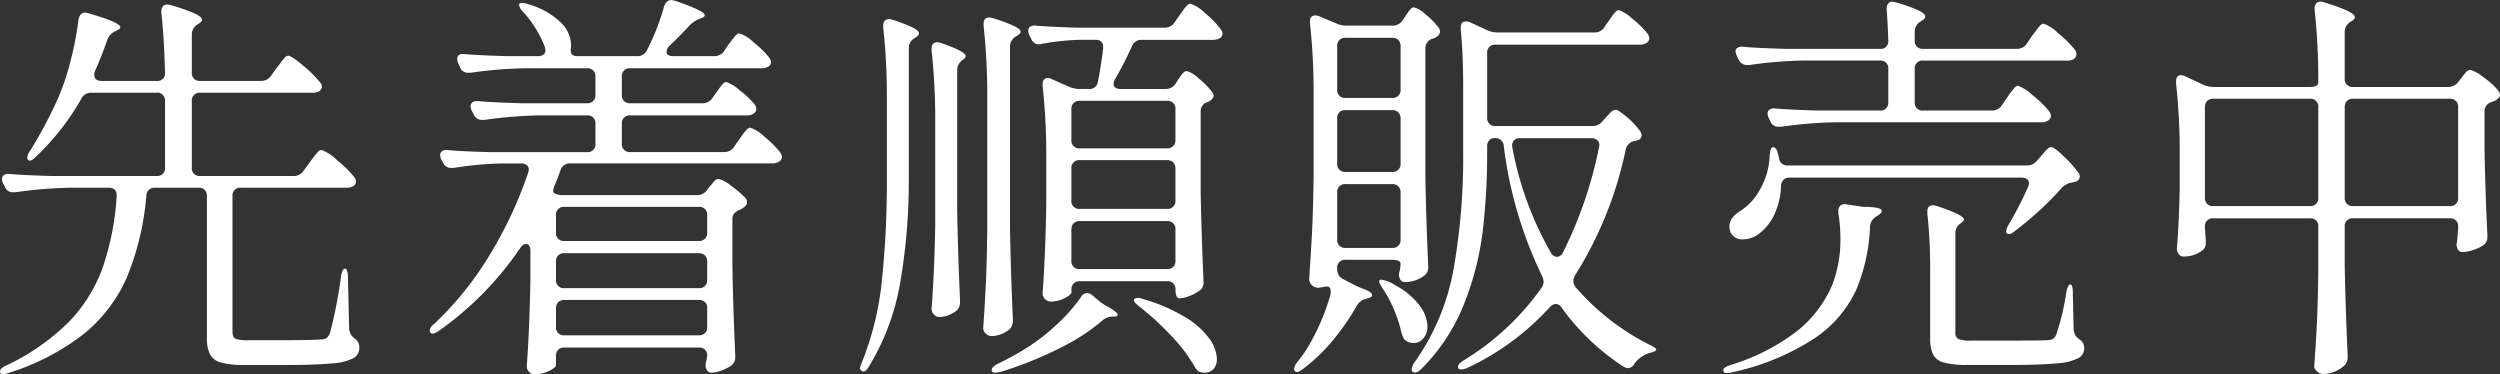 <svg xmlns="http://www.w3.org/2000/svg" width="258.343" height="38.681" viewBox="0 0 258.343 38.681">
  <rect x="0" y="0" width="258.343" height="38.681" fill="#333333" stroke="none"/>
  <g id="revision-img03" transform="translate(-434.289 -974.371)">
    <g id="グループ_3164" data-name="グループ 3164">
      <path id="パス_6852" data-name="パス 6852" d="M465.663,992.01l.588-.8q.126-.166.42-.567a5.446,5.446,0,0,1,.482-.588.532.532,0,0,1,.358-.188,4.273,4.273,0,0,1,1.575,1.028,11.909,11.909,0,0,1,1.785,1.743.924.924,0,0,1,.21.5.6.6,0,0,1-.21.42,1.469,1.469,0,0,1-.8.21H459.194a.8.8,0,0,0-.881.882V1008.6c0,.393.09.645.273.756a3.453,3.453,0,0,0,1.407.168H463.9q2.646,0,3.655-.084a.988.988,0,0,0,.524-.168,1.517,1.517,0,0,0,.316-.5,49.351,49.351,0,0,0,1.132-5.8c.084-.559.225-.84.421-.84q.126,0,.21.231a1.986,1.986,0,0,1,.084.651l.126,5.334a1.388,1.388,0,0,0,.63,1.05,1.052,1.052,0,0,1,.42.924,1.186,1.186,0,0,1-.588,1.051,5.539,5.539,0,0,1-2.205.545q-1.617.168-4.768.168h-4.283a8.935,8.935,0,0,1-2.457-.252,1.793,1.793,0,0,1-1.135-.861,3.891,3.891,0,0,1-.314-1.743V994.656a.8.8,0,0,0-.882-.882h-4.452a.831.831,0,0,0-.924.84,28.263,28.263,0,0,1-1.995,8.38,15.546,15.546,0,0,1-4.41,5.838,24.366,24.366,0,0,1-7.749,4.052,2.963,2.963,0,0,1-.63.168.327.327,0,0,1-.336-.21v-.084q0-.336.672-.63a23.124,23.124,0,0,0,6.363-4.41,15.719,15.719,0,0,0,3.529-5.565,27.916,27.916,0,0,0,1.49-7.454v-.169q0-.756-.84-.756h-4.074a45.4,45.4,0,0,0-5.543.462h-.253a.863.863,0,0,1-.84-.546l-.168-.336a1.042,1.042,0,0,1-.126-.462.5.5,0,0,1,.21-.441.85.85,0,0,1,.588-.1q1.469.126,4.368.21h10.794a.8.8,0,0,0,.882-.882v-6.846a.8.8,0,0,0-.882-.882h-6.72a1.115,1.115,0,0,0-1.051.63,25.722,25.722,0,0,1-4.662,5.965c-.279.279-.49.419-.629.419a.259.259,0,0,1-.294-.294,1.318,1.318,0,0,1,.294-.713,46.464,46.464,0,0,0,2.94-5.545,25.081,25.081,0,0,0,1.281-3.906,32.466,32.466,0,0,0,.777-4.074q.126-.756.713-.756a1.375,1.375,0,0,1,.379.084q3.236.926,3.235,1.428c0,.112-.127.225-.379.336l-.168.084a1.537,1.537,0,0,0-.8.882q-.63,1.807-1.26,3.192a.938.938,0,0,0-.084.42q0,.63.756.63h5.67a.78.78,0,0,0,.882-.882q-.086-3.484-.378-6.174v-.084q0-.756.63-.756a2.669,2.669,0,0,1,.42.084q3.15.926,3.15,1.47,0,.211-.336.42l-.126.084a1.186,1.186,0,0,0-.588,1.05v3.906a.8.8,0,0,0,.882.882h6.258a1.21,1.21,0,0,0,1.051-.546l.545-.756c.14-.168.279-.349.42-.546a6.062,6.062,0,0,1,.419-.525.57.57,0,0,1,.379-.23q.336,0,1.534,1.007a11.976,11.976,0,0,1,1.742,1.722.645.645,0,0,1,.211.462.6.6,0,0,1-.252.462,1.258,1.258,0,0,1-.757.168h-11.55a.8.8,0,0,0-.882.882v6.846a.8.8,0,0,0,.882.882h9.618A1.2,1.2,0,0,0,465.663,992.01Z" fill="#fff"/>
      <path id="パス_6853" data-name="パス 6853" d="M507.915,984.492l.378-.546c.084-.112.2-.273.356-.483a4.312,4.312,0,0,1,.379-.462.445.445,0,0,1,.315-.147,3.627,3.627,0,0,1,1.343.819,9.5,9.5,0,0,1,1.555,1.45.919.919,0,0,1,.21.5.6.6,0,0,1-.252.462,1.2,1.2,0,0,1-.714.21H499.431a.8.8,0,0,0-.882.882V989.2a.8.8,0,0,0,.882.882h9.7a1.184,1.184,0,0,0,1.049-.588l.462-.672c.084-.111.209-.287.377-.525a4.274,4.274,0,0,1,.442-.545.528.528,0,0,1,.357-.19,3.7,3.7,0,0,1,1.449.924,10.248,10.248,0,0,1,1.618,1.6.943.943,0,0,1,.209.5.6.6,0,0,1-.252.462,1.34,1.34,0,0,1-.8.21H493.215a.983.983,0,0,0-1.008.714q-.294.841-.546,1.428a2.28,2.28,0,0,0-.21.672.3.3,0,0,0,.168.294,1.933,1.933,0,0,0,.924.168h13.733a1.247,1.247,0,0,0,1.093-.546l.21-.294q.126-.126.42-.483a.782.782,0,0,1,.546-.357,3.34,3.34,0,0,1,1.261.693,10.329,10.329,0,0,1,1.511,1.281.726.726,0,0,1,.168.463.691.691,0,0,1-.379.545,1.745,1.745,0,0,1-.377.21,1.688,1.688,0,0,0-.567.378.848.848,0,0,0-.188.588v4.872q.081,4.62.293,9.2v.168a1.019,1.019,0,0,1-.461.924,4.3,4.3,0,0,1-1.009.5,3.084,3.084,0,0,1-1.008.21.512.512,0,0,1-.462-.294,1.046,1.046,0,0,1-.126-.462,2.223,2.223,0,0,1,.084-.5l.084-.463a.8.8,0,0,0-.882-.882h-13.86a.8.8,0,0,0-.882.882v.924q0,.252-.714.609a3.337,3.337,0,0,1-1.512.357.76.76,0,0,1-.545-.252.806.806,0,0,1-.252-.588q.293-3.99.377-8.9v-2.982c0-.5-.155-.756-.461-.756-.2,0-.393.14-.589.42a33.506,33.506,0,0,1-8.359,8.526q-.713.5-.923.21l-.084-.168a1.011,1.011,0,0,1,.462-.714,33.637,33.637,0,0,0,5.711-7.077,42.323,42.323,0,0,0,3.991-8.505,1.332,1.332,0,0,0,.084-.378.567.567,0,0,0-.209-.462.921.921,0,0,0-.588-.168h-2.017a35.409,35.409,0,0,0-4.956.462h-.252a.915.915,0,0,1-.84-.546l-.168-.294a1.115,1.115,0,0,1-.127-.5.466.466,0,0,1,.211-.4.84.84,0,0,1,.588-.1q1.426.126,4.326.209h10.037a.8.8,0,0,0,.883-.882V987.18a.8.8,0,0,0-.883-.882H489.9a45.428,45.428,0,0,0-5.544.462H484.1a.861.861,0,0,1-.84-.546l-.209-.378a1.044,1.044,0,0,1-.127-.461c0-.42.279-.6.84-.547q1.428.126,4.326.211h6.845a.8.8,0,0,0,.883-.883v-1.848a.8.8,0,0,0-.883-.882H488.47a45.638,45.638,0,0,0-5.545.462h-.252a.861.861,0,0,1-.84-.546l-.168-.378a1.118,1.118,0,0,1-.126-.5q0-.588.8-.5,1.426.126,4.368.209h3.149q.8,0,.8-.629l-.084-.379a11.6,11.6,0,0,0-2.226-3.57,1.3,1.3,0,0,1-.42-.713c0-.141.1-.211.295-.211a2.072,2.072,0,0,1,.629.127,8.022,8.022,0,0,1,3.381,1.889,3.344,3.344,0,0,1,1.071,2.269v.252l-.042.336q0,.63.672.629H500.1a1.06,1.06,0,0,0,1.05-.629,24.315,24.315,0,0,0,1.764-4.495c.14-.448.393-.671.756-.671a2.436,2.436,0,0,1,.42.084q3.023,1.048,3.024,1.469,0,.21-.42.336l-.21.084a3.169,3.169,0,0,0-.924.63q-.8.882-2.058,2.1a.936.936,0,0,0-.336.631q0,.461.715.461h4.2a1.212,1.212,0,0,0,1.051-.545l.42-.631q.167-.21.4-.525a4.19,4.19,0,0,1,.4-.483.486.486,0,0,1,.335-.168,3.7,3.7,0,0,1,1.45.9,9.721,9.721,0,0,1,1.617,1.575.917.917,0,0,1,.21.5.6.6,0,0,1-.21.42,1.551,1.551,0,0,1-.84.21H499.431a.8.8,0,0,0-.882.882v1.848a.8.8,0,0,0,.882.883h7.434A1.207,1.207,0,0,0,507.915,984.492Zm-.777,14.553a.879.879,0,0,0,.231-.651V996.63a.8.8,0,0,0-.882-.882h-13.86a.8.8,0,0,0-.882.882v1.764a.8.8,0,0,0,.882.882h13.86A.878.878,0,0,0,507.138,999.045Zm0,1.722a.885.885,0,0,0-.651-.23h-13.86a.8.8,0,0,0-.882.881v1.848a.8.8,0,0,0,.882.882h13.86a.8.8,0,0,0,.882-.882v-1.848A.88.88,0,0,0,507.138,1000.767Zm-15.162,4.83a.876.876,0,0,0-.231.651v1.89a.8.8,0,0,0,.882.882h13.86a.8.8,0,0,0,.882-.882v-1.89a.8.8,0,0,0-.882-.881h-13.86A.884.884,0,0,0,491.976,1005.6Z" fill="#fff"/>
      <path id="パス_6854" data-name="パス 6854" d="M525.933,984.492a62.4,62.4,0,0,0-.377-7.266v-.168c0-.475.209-.714.629-.714a1.37,1.37,0,0,1,.378.084,15.15,15.15,0,0,1,2.1.82q.588.313.588.566c0,.141-.112.28-.336.42l-.126.084a1.183,1.183,0,0,0-.588,1.051V992.64a61.675,61.675,0,0,1-.882,10.9,24.527,24.527,0,0,1-3.192,8.631q-.42.756-.756.546a.378.378,0,0,1-.21-.336,2.338,2.338,0,0,1,.168-.5,30.814,30.814,0,0,0,2.079-8.4,98.089,98.089,0,0,0,.525-10.836Zm5,2.562a66.608,66.608,0,0,0-.377-7.476v-.168c0-.448.2-.672.588-.672a2.561,2.561,0,0,1,.419.084q2.52.882,2.52,1.344c0,.113-.1.238-.294.378l-.042.042a1.278,1.278,0,0,0-.546,1.05v14.49q.084,4.578.294,9.241v.209a1.191,1.191,0,0,1-.336.882,3.425,3.425,0,0,1-.861.483,2.582,2.582,0,0,1-.945.189.76.76,0,0,1-.545-.252.8.8,0,0,1-.252-.587q.293-3.866.377-8.653Zm5.377-2.562a66.551,66.551,0,0,0-.379-7.476v-.168c0-.447.2-.672.588-.672a2.641,2.641,0,0,1,.419.084,17.489,17.489,0,0,1,2.185.82q.63.313.63.566c0,.141-.126.28-.378.42l-.126.084a1.183,1.183,0,0,0-.588,1.051v18.857q.084,4.58.294,9.24v.21a1.19,1.19,0,0,1-.336.882,3.1,3.1,0,0,1-1.806.714.929.929,0,0,1-.651-.252.775.775,0,0,1-.272-.588q.167-2.31.272-4.536t.148-5.628Zm10.332,20.16a.869.869,0,0,1,.545.252l.755.631a7.006,7.006,0,0,0,.925.588c.615.363.924.615.924.755s-.154.21-.462.21h-.042a1.574,1.574,0,0,0-1.093.42,21.437,21.437,0,0,1-4.6,2.941,38.783,38.783,0,0,1-5.9,2.351l-.545.084q-.336,0-.378-.21v-.084q0-.294.63-.63a30.187,30.187,0,0,0,2.982-1.638,21.281,21.281,0,0,0,3.108-2.414,17.742,17.742,0,0,0,2.479-2.794A.753.753,0,0,1,546.64,1004.652Zm9.155-21.672.21-.336c.056-.084.146-.217.273-.4a2.121,2.121,0,0,1,.336-.4.476.476,0,0,1,.315-.126,2.935,2.935,0,0,1,1.2.735,7.8,7.8,0,0,1,1.365,1.365.929.929,0,0,1,.21.42q0,.294-.42.588l-.168.084a.964.964,0,0,0-.757.966v8.274q.086,4.58.295,9.24v.168a.973.973,0,0,1-.463.882,4.76,4.76,0,0,1-1.007.525,2.908,2.908,0,0,1-1.05.232c-.112,0-.2-.077-.273-.232a1.613,1.613,0,0,1-.1-.651.8.8,0,0,0-.882-.882h-8.987a.8.8,0,0,0-.883.882v.252q0,.252-.693.609a3.11,3.11,0,0,1-1.45.358.859.859,0,0,1-.839-.841q.294-4.114.378-9.071v-5a65.978,65.978,0,0,0-.378-7.393v-.168a.675.675,0,0,1,.147-.462.46.46,0,0,1,.356-.168,1.046,1.046,0,0,1,.463.126l1.722.756a2.789,2.789,0,0,0,1.093.252h.965a.855.855,0,0,0,.966-.756q.21-.922.545-3.4v-.168q0-.756-.8-.756H545.8a26.294,26.294,0,0,0-3.865.42.721.721,0,0,1-.293.043.838.838,0,0,1-.8-.589l-.168-.336a1.117,1.117,0,0,1-.125-.5.459.459,0,0,1,.209-.4.851.851,0,0,1,.588-.1q1.428.126,4.326.21h8.946a1.208,1.208,0,0,0,1.05-.546l.462-.672q.126-.168.378-.525a4.369,4.369,0,0,1,.441-.546.528.528,0,0,1,.358-.189,3.791,3.791,0,0,1,1.468.945,9.386,9.386,0,0,1,1.639,1.659.924.924,0,0,1,.21.5.6.6,0,0,1-.21.42,1.468,1.468,0,0,1-.8.21h-7.35a1.024,1.024,0,0,0-1.008.672,36.05,36.05,0,0,1-1.722,3.36,1.063,1.063,0,0,0-.168.5q0,.546.756.546h4.62A1.184,1.184,0,0,0,555.795,982.98Zm-.273,6.489a.878.878,0,0,0,.231-.651v-3.15a.8.8,0,0,0-.882-.881h-8.987a.889.889,0,0,0-.653.23.88.88,0,0,0-.23.651v3.15a.8.8,0,0,0,.883.883h8.987A.877.877,0,0,0,555.522,989.469Zm0,1.68a.884.884,0,0,0-.651-.231h-8.987a.8.8,0,0,0-.883.882v3.276a.8.8,0,0,0,.883.882h8.987a.8.8,0,0,0,.882-.882V991.8A.882.882,0,0,0,555.522,991.149Zm-10.291,6.3a.882.882,0,0,0-.23.651v3.192a.8.8,0,0,0,.883.882h8.987a.8.8,0,0,0,.882-.882V998.1a.8.8,0,0,0-.882-.882h-8.987A.885.885,0,0,0,545.231,997.449Zm6.239,7.959c0-.168.138-.252.42-.252a1.66,1.66,0,0,1,.545.127,17.789,17.789,0,0,1,4.369,1.889,8.24,8.24,0,0,1,2.477,2.226,3.81,3.81,0,0,1,.756,2.059,1.544,1.544,0,0,1-.336,1.028,1.216,1.216,0,0,1-1.218.357.741.741,0,0,1-.483-.21,2.825,2.825,0,0,1-.315-.462,16.557,16.557,0,0,0-2.394-3.129,28.164,28.164,0,0,0-3.276-3Q551.469,1005.617,551.47,1005.408Z" fill="#fff"/>
      <path id="パス_6855" data-name="パス 6855" d="M573.1,1003.224l.966.5a8.924,8.924,0,0,0,1.008.462c.672.225,1.008.462,1.008.714q0,.168-.462.295l-.126.041a1.547,1.547,0,0,0-.966.672,24.4,24.4,0,0,1-2.436,3.549,17.9,17.9,0,0,1-3.108,3c-.449.364-.742.448-.882.252a.281.281,0,0,1-.084-.21,1.415,1.415,0,0,1,.336-.714l.755-1.007a22.684,22.684,0,0,0,2.647-5.881,1.822,1.822,0,0,0,.042-.42q0-.5-.378-.5a1.909,1.909,0,0,0-.462.063,2.253,2.253,0,0,1-.546.063.955.955,0,0,1-.84-.84q.168-2.477.294-4.809t.168-6.111v-8.19a65.047,65.047,0,0,0-.378-7.392V976.6q0-.63.546-.63a.949.949,0,0,1,.42.084l1.806.756a2.5,2.5,0,0,0,1.051.21h4.7a1.207,1.207,0,0,0,1.05-.546l.252-.378q.084-.126.273-.4a3.019,3.019,0,0,1,.337-.42.438.438,0,0,1,.314-.147,2.847,2.847,0,0,1,1.176.714,7.632,7.632,0,0,1,1.344,1.344.73.73,0,0,1,.168.462.689.689,0,0,1-.377.546.967.967,0,0,1-.379.168,1.032,1.032,0,0,0-.756,1.009V992.6q.084,4.62.294,9.2v.168a1.015,1.015,0,0,1-.462.924,3.317,3.317,0,0,1-1.975.63.513.513,0,0,1-.461-.294.987.987,0,0,1-.126-.42,1.5,1.5,0,0,1,.083-.462,4.286,4.286,0,0,0,.084-.756c0-.112-.076-.2-.23-.273a1.632,1.632,0,0,0-.65-.1h-4.789a.8.8,0,0,0-.881.882v.084A1.11,1.11,0,0,0,573.1,1003.224Zm5.691-24.717a.879.879,0,0,0-.65-.231h-4.789a.8.8,0,0,0-.881.882v4.452a.8.8,0,0,0,.881.882h4.789a.8.8,0,0,0,.88-.882v-4.452A.881.881,0,0,0,578.79,978.507Zm0,7.476a.884.884,0,0,0-.65-.231h-4.789a.8.8,0,0,0-.881.882v4.62a.8.8,0,0,0,.881.882h4.789a.8.8,0,0,0,.88-.882v-4.62A.882.882,0,0,0,578.79,985.983Zm0,7.644a.883.883,0,0,0-.65-.231h-4.789a.8.8,0,0,0-.881.882v4.83a.8.8,0,0,0,.881.882h4.789a.8.8,0,0,0,.88-.882v-4.83A.881.881,0,0,0,578.79,993.627Zm2.583,15.708a1.289,1.289,0,0,1-1.008.483,1.483,1.483,0,0,1-.588-.126.863.863,0,0,1-.421-.336,2.9,2.9,0,0,1-.252-.63,13.736,13.736,0,0,0-1.931-4.536q-.63-.922-.168-.924a3.511,3.511,0,0,1,1.471.588,7.513,7.513,0,0,1,2.519,2.1,3.775,3.775,0,0,1,.8,2.141A1.82,1.82,0,0,1,581.373,1009.335Zm15.5-5.9a1.072,1.072,0,0,0,.252.63,24.894,24.894,0,0,0,7.6,5.922q.711.336.712.5c0,.14-.252.265-.755.379a3.039,3.039,0,0,0-1.47,1.049.842.842,0,0,1-.714.5,1.321,1.321,0,0,1-.462-.168,23.692,23.692,0,0,1-6.342-6.047.8.8,0,0,0-.63-.42.934.934,0,0,0-.63.336,26.8,26.8,0,0,1-8.484,6.257q-.8.336-.966.042a.171.171,0,0,1-.043-.126q0-.294.589-.671a27,27,0,0,0,8.064-7.519,1.2,1.2,0,0,0,.211-.63,1.964,1.964,0,0,0-.168-.588,42.737,42.737,0,0,1-3.95-13.4.859.859,0,0,0-.923-.84.758.758,0,0,0-.588.231.931.931,0,0,0-.209.652v.461a68.836,68.836,0,0,1-.463,8.316,30.369,30.369,0,0,1-1.932,7.5,19.76,19.76,0,0,1-4.368,6.657c-.393.392-.7.5-.924.336a.363.363,0,0,1-.126-.252,1.772,1.772,0,0,1,.294-.714,23.9,23.9,0,0,0,4.032-9.555,66.488,66.488,0,0,0,1.008-12.285v-6.8q0-3.15-.252-5.8v-.168q0-.63.546-.63a.949.949,0,0,1,.42.084l1.722.8a2.789,2.789,0,0,0,1.092.252h10.039a1.179,1.179,0,0,0,1.048-.588l.379-.546q.126-.167.358-.5a3.68,3.68,0,0,1,.4-.5.484.484,0,0,1,.336-.168,3.728,3.728,0,0,1,1.365.861,9.219,9.219,0,0,1,1.575,1.533.927.927,0,0,1,.211.5.6.6,0,0,1-.252.462,1.279,1.279,0,0,1-.756.21H588.849a.8.8,0,0,0-.881.883v6.635a.8.8,0,0,0,.881.882H598.8a1.281,1.281,0,0,0,1.091-.5l.293-.336c.084-.084.239-.245.463-.483a.912.912,0,0,1,.588-.357q.294,0,1.176.756a7.779,7.779,0,0,1,1.344,1.428.73.73,0,0,1,.168.462.5.5,0,0,1-.42.5.663.663,0,0,1-.294.084,1.118,1.118,0,0,0-.924.882,39.344,39.344,0,0,1-5.25,13.02A1.179,1.179,0,0,0,596.871,1003.434Zm2.689-14.07a.645.645,0,0,0-.232-.525.929.929,0,0,0-.608-.189h-7.351a.8.8,0,0,0-.672.273.824.824,0,0,0-.126.694,34.187,34.187,0,0,0,3.99,10.877.729.729,0,0,0,.629.42.707.707,0,0,0,.589-.42,42.881,42.881,0,0,0,3.738-10.877Z" fill="#fff"/>
      <path id="パス_6856" data-name="パス 6856" d="M624.255,996.21a.744.744,0,0,1,.231-.609.759.759,0,0,1,.652-.105l1.679.252q1.93,0,1.932.42,0,.252-.462.5l-.126.084a1.289,1.289,0,0,0-.63,1.05,18.726,18.726,0,0,1-1.449,6.573,12.248,12.248,0,0,1-4.284,4.956,25.162,25.162,0,0,1-8.5,3.507,1.49,1.49,0,0,1-.546.084q-.338,0-.378-.21v-.084q0-.294.756-.546a21.4,21.4,0,0,0,6.847-3.486,12.2,12.2,0,0,0,3.653-4.788,12.974,12.974,0,0,0,.841-4.914,15.058,15.058,0,0,0-.211-2.478Zm20.538-5.25.378-.419c.084-.113.245-.3.483-.568s.441-.4.609-.4c.2,0,.616.308,1.259.924a12.712,12.712,0,0,1,1.513,1.68.575.575,0,0,1,.168.42.538.538,0,0,1-.462.546l-.294.084a1.856,1.856,0,0,0-1.093.546,33.188,33.188,0,0,1-4.83,4.452q-.586.5-.839.252a.24.24,0,0,1-.084-.168,1.467,1.467,0,0,1,.252-.714,37.506,37.506,0,0,0,1.974-3.822,1.042,1.042,0,0,0,.126-.462c0-.392-.267-.588-.8-.588H619.216q-.8,0-.883.882a7.312,7.312,0,0,1-.734,3.024,5.208,5.208,0,0,1-1.534,1.89,2.781,2.781,0,0,1-1.679.588,1.314,1.314,0,0,1-1.261-.714,1.8,1.8,0,0,1-.126-.63,1.458,1.458,0,0,1,.314-.882,2.767,2.767,0,0,1,.821-.714,6.054,6.054,0,0,0,2.056-2.268,7.465,7.465,0,0,0,.967-3.4q.084-.924.336-.924.378,0,.546.756l.084.336a.845.845,0,0,0,.925.8H643.7A1.282,1.282,0,0,0,644.793,990.96Zm-3.612-5.753.463-.672a6.547,6.547,0,0,1,.4-.568c.182-.237.329-.42.441-.546a.466.466,0,0,1,.336-.189,4.236,4.236,0,0,1,1.47.945,10.462,10.462,0,0,1,1.722,1.659.933.933,0,0,1,.211.5.6.6,0,0,1-.252.462,1.2,1.2,0,0,1-.715.21H623.877a45.639,45.639,0,0,0-5.544.462h-.252a.862.862,0,0,1-.84-.546l-.168-.336a1.118,1.118,0,0,1-.126-.5.464.464,0,0,1,.21-.4.845.845,0,0,1,.588-.105q1.426.126,4.326.21h6.468a.8.8,0,0,0,.882-.882v-3.4a.8.8,0,0,0-.882-.882H620.6a43.481,43.481,0,0,0-5.543.462h-.211a.941.941,0,0,1-.881-.546l-.168-.336a2.327,2.327,0,0,1-.169-.5.463.463,0,0,1,.21-.4.845.845,0,0,1,.588-.1q1.428.126,4.326.209h9.786a.779.779,0,0,0,.882-.882c-.057-1.512-.111-2.562-.168-3.15v-.084q0-.754.631-.755l.377.084a15.454,15.454,0,0,1,2.332.839c.433.225.65.42.65.588s-.126.323-.378.462l-.126.084a1.186,1.186,0,0,0-.588,1.05v.882a.8.8,0,0,0,.882.882h9.66a1.207,1.207,0,0,0,1.05-.546l.5-.756c.14-.168.279-.35.42-.546a5.878,5.878,0,0,1,.42-.525.568.568,0,0,1,.379-.231,4,4,0,0,1,1.512.987,11.7,11.7,0,0,1,1.721,1.7.725.725,0,0,1,.168.463.636.636,0,0,1-.252.5,1.254,1.254,0,0,1-.757.168H633.033a.8.8,0,0,0-.882.882v3.4a.8.8,0,0,0,.882.882h7.1A1.183,1.183,0,0,0,641.181,985.207Zm-7.434,17.219a52.753,52.753,0,0,0-.294-6.006v-.168q0-.672.588-.672a2.644,2.644,0,0,1,.42.084q2.773.926,2.772,1.386,0,.17-.295.378a1.187,1.187,0,0,0-.587,1.05v10.248a.7.7,0,0,0,.294.672,3.463,3.463,0,0,0,1.386.168h4.116q3.276,0,3.78-.042a1.173,1.173,0,0,0,.525-.147,1.254,1.254,0,0,0,.315-.4,25.788,25.788,0,0,0,1.05-4.41c.112-.531.252-.8.42-.8s.252.294.252.882l.084,3.78a1.292,1.292,0,0,0,.672,1.05,1.079,1.079,0,0,1,.42.882,1.151,1.151,0,0,1-.588,1.009,5.591,5.591,0,0,1-2.226.545q-1.638.168-4.788.168h-4.452a8.936,8.936,0,0,1-2.457-.252,1.727,1.727,0,0,1-1.113-.84,3.845,3.845,0,0,1-.294-1.68Z" fill="#fff"/>
      <path id="パス_6857" data-name="パス 6857" d="M688.347,982.812l.252-.336c.084-.111.224-.287.42-.525a.784.784,0,0,1,.546-.357,3.61,3.61,0,0,1,1.323.736,7.747,7.747,0,0,1,1.533,1.364.913.913,0,0,1,.211.462c0,.168-.127.35-.379.547a1.094,1.094,0,0,1-.252.125,1.783,1.783,0,0,0-.21.084.964.964,0,0,0-.756.966v4.075q.084,4.45.294,8.693v.168a1.016,1.016,0,0,1-.462.924,4.526,4.526,0,0,1-1.05.483,3.479,3.479,0,0,1-1.05.189h-.125a.5.5,0,0,1-.379-.293,1.208,1.208,0,0,1-.125-.547,2.426,2.426,0,0,0,.084-.5c0-.084.027-.4.084-.966v-.294a.8.8,0,0,0-.883-.882H677.47a.8.8,0,0,0-.883.882v4.116q.086,4.452.3,9.156v.252a1.091,1.091,0,0,1-.337.8,2.993,2.993,0,0,1-.987.63,3.027,3.027,0,0,1-1.155.252,1,1,0,0,1-.672-.252.756.756,0,0,1-.3-.588q.17-2.226.274-4.389t.146-5.481v-4.494a.8.8,0,0,0-.88-.882H663.02a.8.8,0,0,0-.88.882v.126l.084,1.218v.294a.947.947,0,0,1-.295.757,3.136,3.136,0,0,1-2.016.672.576.576,0,0,1-.482-.252.949.949,0,0,1-.19-.588q.21-2.31.294-6.175V990.33a64.6,64.6,0,0,0-.378-7.35v-.168c0-.447.168-.672.5-.672a1.045,1.045,0,0,1,.462.126l1.806.84a2.788,2.788,0,0,0,1.091.252h9.956c.587,0,.88-.153.88-.462a67.026,67.026,0,0,0-.377-7.518v-.168a.7.7,0,0,1,.168-.483.586.586,0,0,1,.462-.188,1.3,1.3,0,0,1,.378.084q3.15.966,3.151,1.511c0,.141-.114.281-.336.42l-.127.084a1.184,1.184,0,0,0-.588,1.05v4.788a.8.8,0,0,0,.883.882h9.785A1.316,1.316,0,0,0,688.347,982.812Zm-25.977,1.995a.88.88,0,0,0-.23.651v9.325a.8.8,0,0,0,.88.881h9.956a.8.8,0,0,0,.88-.881v-9.325a.8.8,0,0,0-.88-.882H663.02A.883.883,0,0,0,662.37,984.807Zm14.448,0a.88.88,0,0,0-.231.651v9.325a.8.8,0,0,0,.883.881h9.953a.8.8,0,0,0,.883-.881v-9.325a.8.8,0,0,0-.883-.882H677.47A.884.884,0,0,0,676.818,984.807Z" fill="#fff"/>
    </g>
  </g>
</svg>

